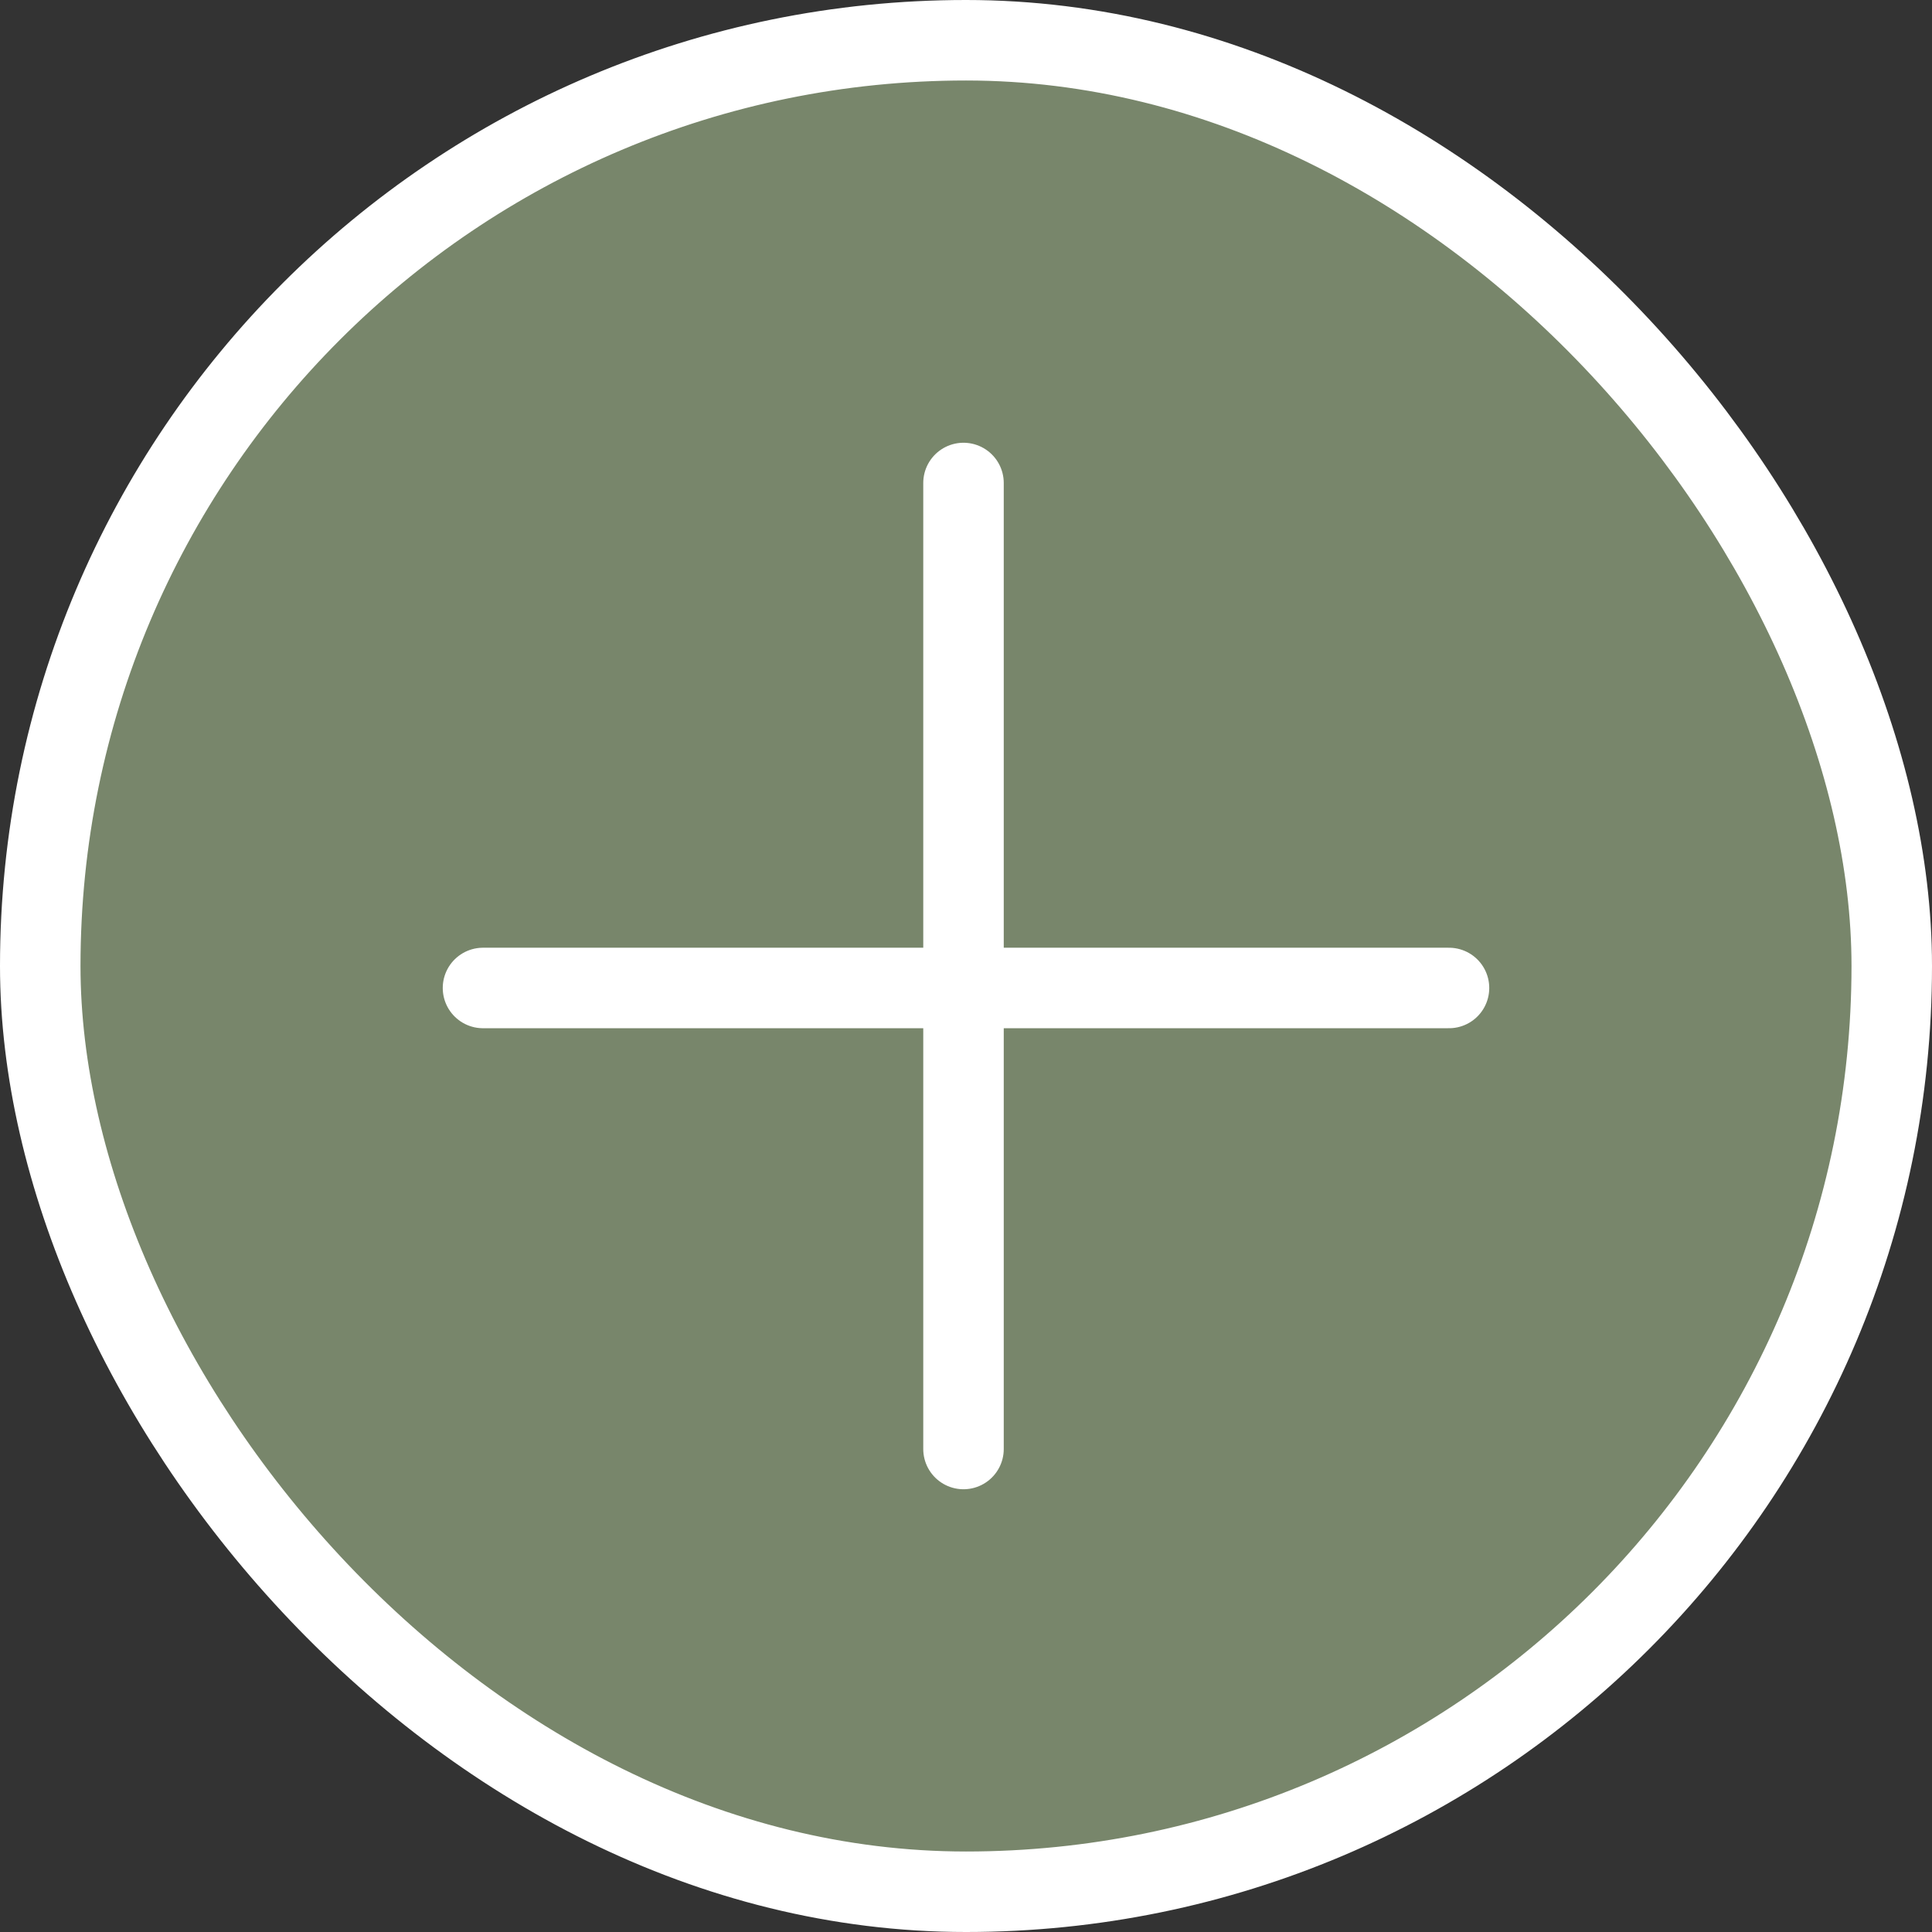 <svg width="24" height="24" viewBox="0 0 24 24" fill="none" xmlns="http://www.w3.org/2000/svg">
<rect x="0" y="0" width="24" height="24" fill="#333333" stroke="none"/>
<rect x="0.5" y="0.5" width="23" height="23" rx="11.5" fill="#78866B"/>
<rect x="0.5" y="0.5" width="23" height="23" rx="11.5" stroke="white"/>
<path d="M11.969 6V18" stroke="white" stroke-linecap="round" stroke-linejoin="round"/>
<path d="M6 12.273H18" stroke="white" stroke-linecap="round" stroke-linejoin="round"/>
</svg>
